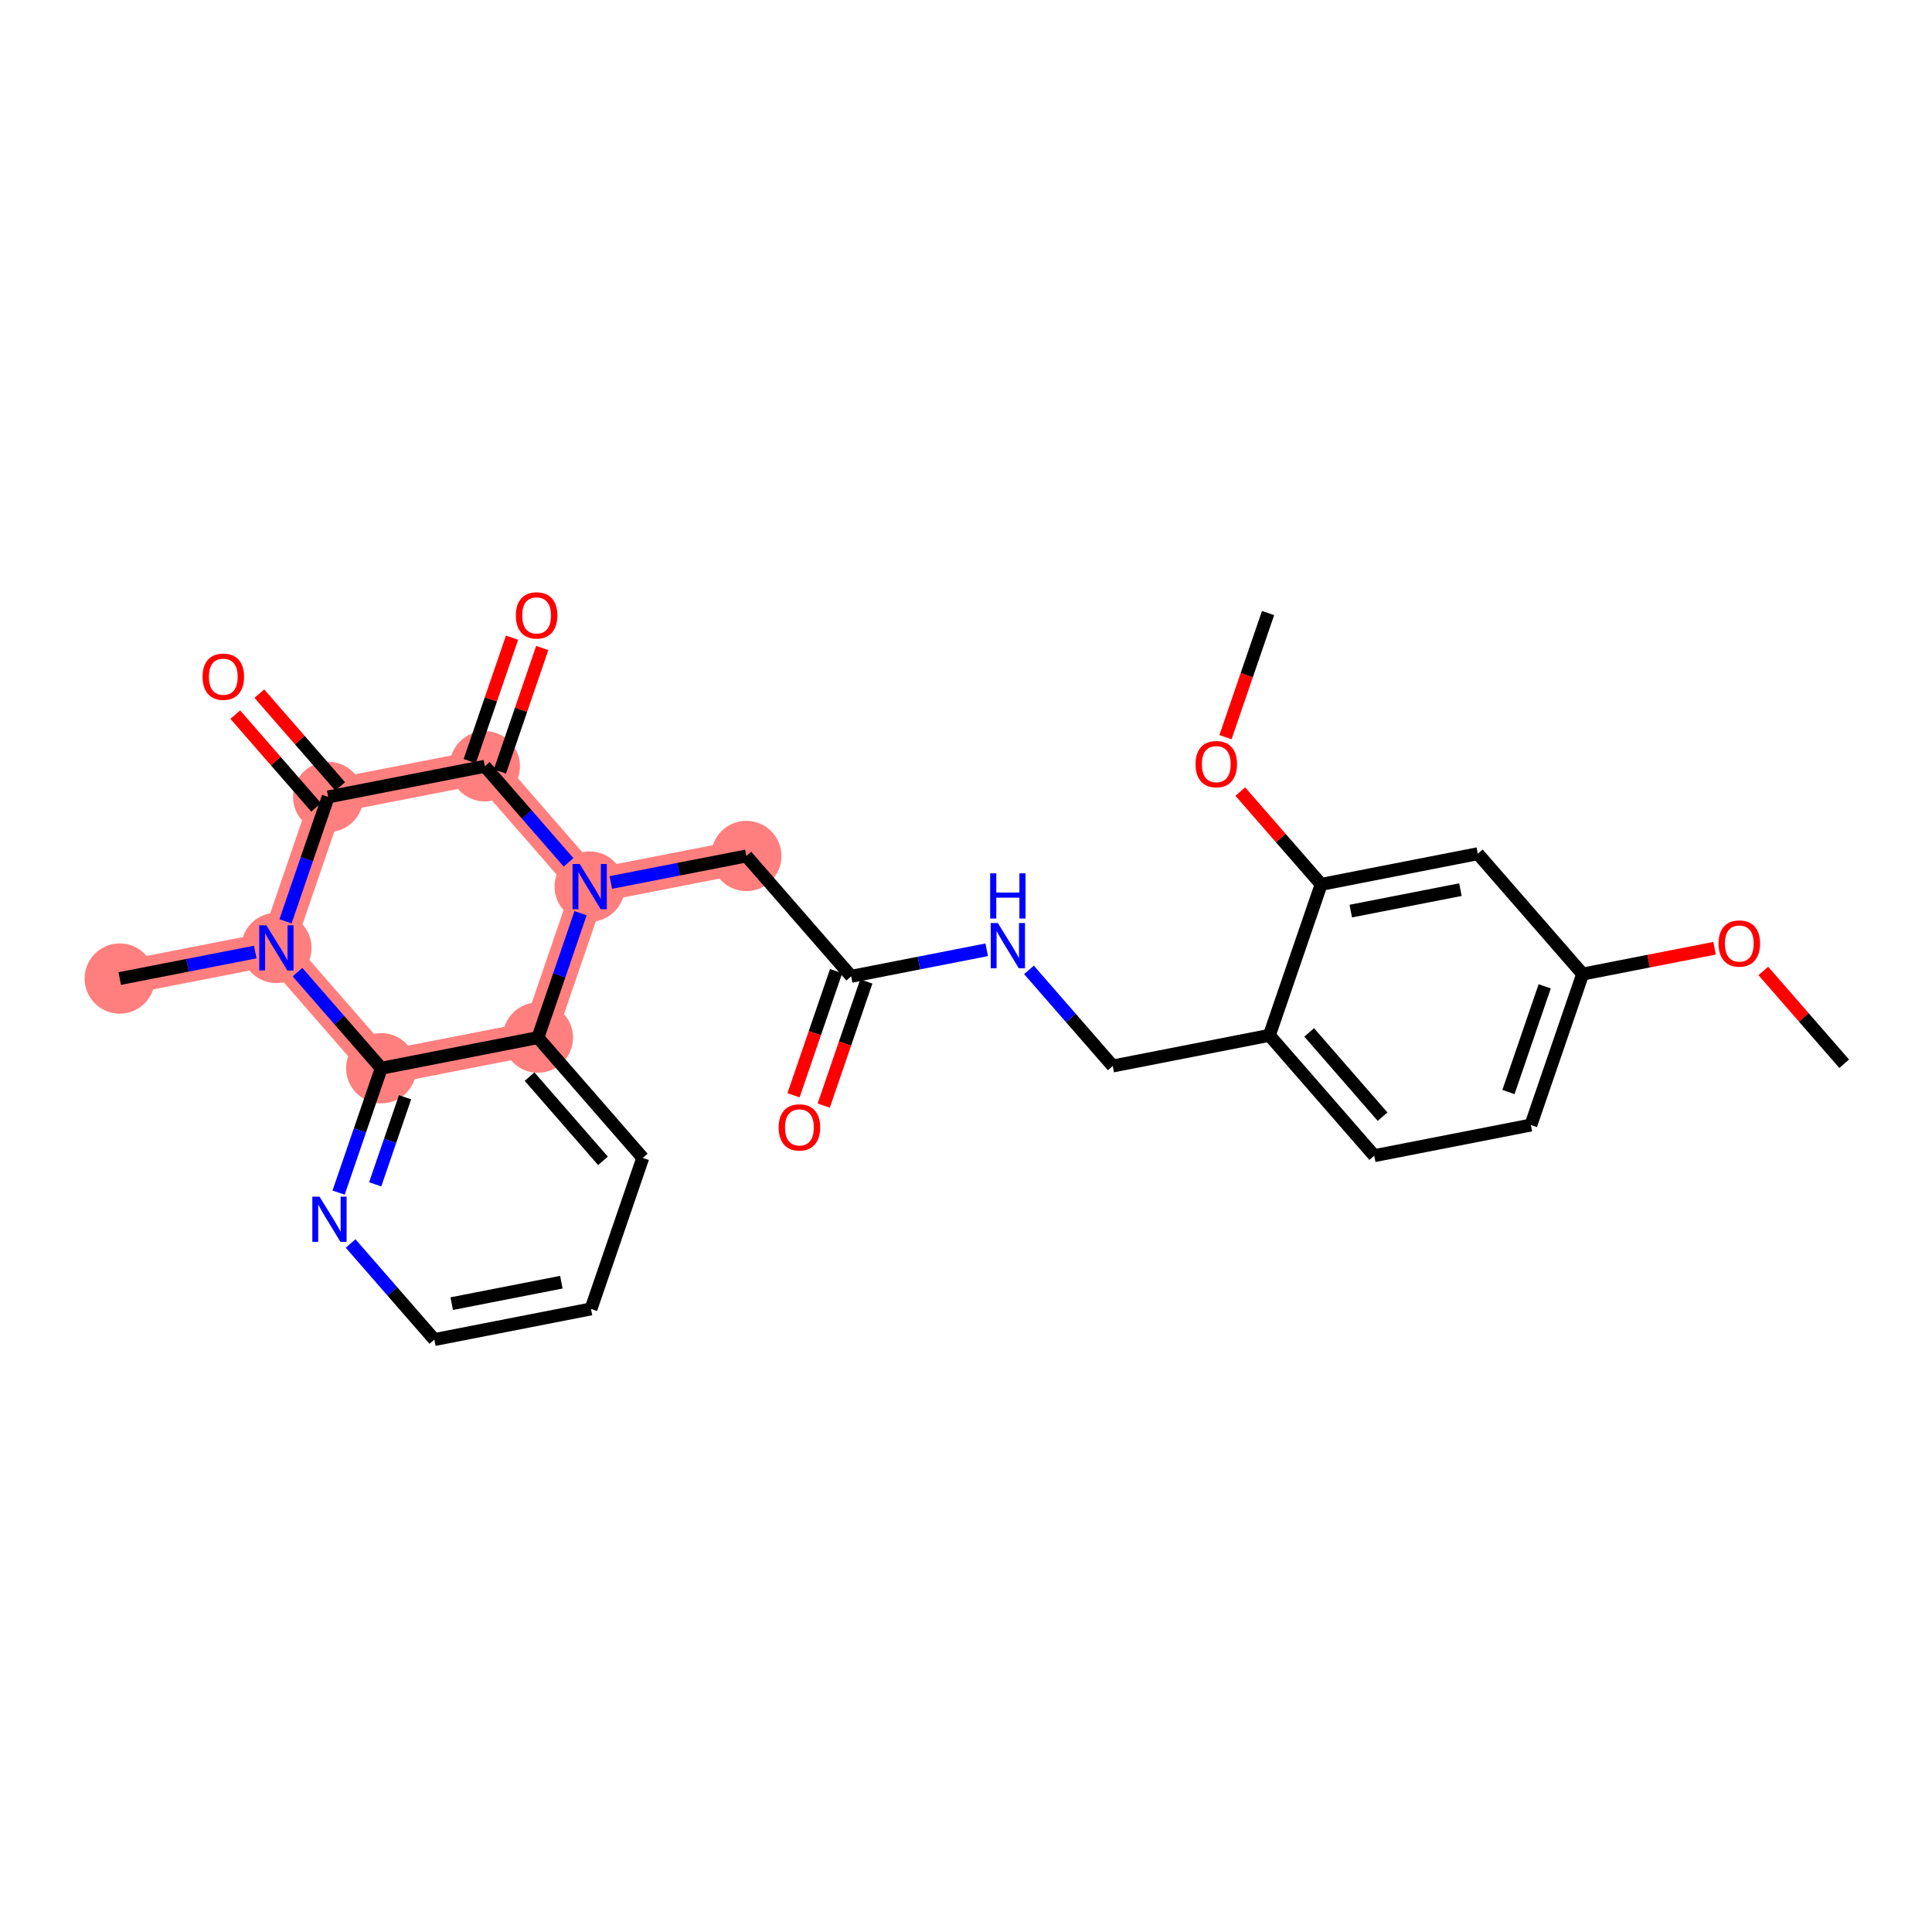 <?xml version='1.0' encoding='iso-8859-1'?>
<svg version='1.1' baseProfile='full'
              xmlns='http://www.w3.org/2000/svg'
                      xmlns:rdkit='http://www.rdkit.org/xml'
                      xmlns:xlink='http://www.w3.org/1999/xlink'
                  xml:space='preserve'
width='300px' height='300px' viewBox='0 0 300 300'>
<!-- END OF HEADER -->
<rect style='opacity:1.0;fill:#FFFFFF;stroke:none' width='300' height='300' x='0' y='0'> </rect>
<rect style='opacity:1.0;fill:#FFFFFF;stroke:none' width='300' height='300' x='0' y='0'> </rect>
<path d='M 115.891,132.914 L 91.567,137.673' style='fill:none;fill-rule:evenodd;stroke:#FF7F7F;stroke-width:5.3px;stroke-linecap:butt;stroke-linejoin:miter;stroke-opacity:1' />
<path d='M 91.567,137.673 L 75.283,118.987' style='fill:none;fill-rule:evenodd;stroke:#FF7F7F;stroke-width:5.3px;stroke-linecap:butt;stroke-linejoin:miter;stroke-opacity:1' />
<path d='M 91.567,137.673 L 83.526,161.118' style='fill:none;fill-rule:evenodd;stroke:#FF7F7F;stroke-width:5.3px;stroke-linecap:butt;stroke-linejoin:miter;stroke-opacity:1' />
<path d='M 75.283,118.987 L 50.959,123.746' style='fill:none;fill-rule:evenodd;stroke:#FF7F7F;stroke-width:5.3px;stroke-linecap:butt;stroke-linejoin:miter;stroke-opacity:1' />
<path d='M 50.959,123.746 L 42.918,147.191' style='fill:none;fill-rule:evenodd;stroke:#FF7F7F;stroke-width:5.3px;stroke-linecap:butt;stroke-linejoin:miter;stroke-opacity:1' />
<path d='M 42.918,147.191 L 18.593,151.95' style='fill:none;fill-rule:evenodd;stroke:#FF7F7F;stroke-width:5.3px;stroke-linecap:butt;stroke-linejoin:miter;stroke-opacity:1' />
<path d='M 42.918,147.191 L 59.202,165.877' style='fill:none;fill-rule:evenodd;stroke:#FF7F7F;stroke-width:5.3px;stroke-linecap:butt;stroke-linejoin:miter;stroke-opacity:1' />
<path d='M 59.202,165.877 L 83.526,161.118' style='fill:none;fill-rule:evenodd;stroke:#FF7F7F;stroke-width:5.3px;stroke-linecap:butt;stroke-linejoin:miter;stroke-opacity:1' />
<ellipse cx='115.891' cy='132.914' rx='4.957' ry='4.957'  style='fill:#FF7F7F;fill-rule:evenodd;stroke:#FF7F7F;stroke-width:1.0px;stroke-linecap:butt;stroke-linejoin:miter;stroke-opacity:1' />
<ellipse cx='91.567' cy='137.673' rx='4.957' ry='4.963'  style='fill:#FF7F7F;fill-rule:evenodd;stroke:#FF7F7F;stroke-width:1.0px;stroke-linecap:butt;stroke-linejoin:miter;stroke-opacity:1' />
<ellipse cx='75.283' cy='118.987' rx='4.957' ry='4.957'  style='fill:#FF7F7F;fill-rule:evenodd;stroke:#FF7F7F;stroke-width:1.0px;stroke-linecap:butt;stroke-linejoin:miter;stroke-opacity:1' />
<ellipse cx='50.959' cy='123.746' rx='4.957' ry='4.957'  style='fill:#FF7F7F;fill-rule:evenodd;stroke:#FF7F7F;stroke-width:1.0px;stroke-linecap:butt;stroke-linejoin:miter;stroke-opacity:1' />
<ellipse cx='42.918' cy='147.191' rx='4.957' ry='4.963'  style='fill:#FF7F7F;fill-rule:evenodd;stroke:#FF7F7F;stroke-width:1.0px;stroke-linecap:butt;stroke-linejoin:miter;stroke-opacity:1' />
<ellipse cx='18.593' cy='151.95' rx='4.957' ry='4.957'  style='fill:#FF7F7F;fill-rule:evenodd;stroke:#FF7F7F;stroke-width:1.0px;stroke-linecap:butt;stroke-linejoin:miter;stroke-opacity:1' />
<ellipse cx='59.202' cy='165.877' rx='4.957' ry='4.957'  style='fill:#FF7F7F;fill-rule:evenodd;stroke:#FF7F7F;stroke-width:1.0px;stroke-linecap:butt;stroke-linejoin:miter;stroke-opacity:1' />
<ellipse cx='83.526' cy='161.118' rx='4.957' ry='4.957'  style='fill:#FF7F7F;fill-rule:evenodd;stroke:#FF7F7F;stroke-width:1.0px;stroke-linecap:butt;stroke-linejoin:miter;stroke-opacity:1' />
<path class='bond-0 atom-0 atom-1' d='M 286.364,165.177 L 280.086,157.973' style='fill:none;fill-rule:evenodd;stroke:#000000;stroke-width:2.0px;stroke-linecap:butt;stroke-linejoin:miter;stroke-opacity:1' />
<path class='bond-0 atom-0 atom-1' d='M 280.086,157.973 L 273.808,150.768' style='fill:none;fill-rule:evenodd;stroke:#FF0000;stroke-width:2.0px;stroke-linecap:butt;stroke-linejoin:miter;stroke-opacity:1' />
<path class='bond-1 atom-1 atom-2' d='M 266.238,147.242 L 255.997,149.246' style='fill:none;fill-rule:evenodd;stroke:#FF0000;stroke-width:2.0px;stroke-linecap:butt;stroke-linejoin:miter;stroke-opacity:1' />
<path class='bond-1 atom-1 atom-2' d='M 255.997,149.246 L 245.756,151.25' style='fill:none;fill-rule:evenodd;stroke:#000000;stroke-width:2.0px;stroke-linecap:butt;stroke-linejoin:miter;stroke-opacity:1' />
<path class='bond-2 atom-2 atom-3' d='M 245.756,151.25 L 237.715,174.695' style='fill:none;fill-rule:evenodd;stroke:#000000;stroke-width:2.0px;stroke-linecap:butt;stroke-linejoin:miter;stroke-opacity:1' />
<path class='bond-2 atom-2 atom-3' d='M 239.861,153.158 L 234.232,169.57' style='fill:none;fill-rule:evenodd;stroke:#000000;stroke-width:2.0px;stroke-linecap:butt;stroke-linejoin:miter;stroke-opacity:1' />
<path class='bond-27 atom-27 atom-2' d='M 229.472,132.564 L 245.756,151.25' style='fill:none;fill-rule:evenodd;stroke:#000000;stroke-width:2.0px;stroke-linecap:butt;stroke-linejoin:miter;stroke-opacity:1' />
<path class='bond-3 atom-3 atom-4' d='M 237.715,174.695 L 213.391,179.454' style='fill:none;fill-rule:evenodd;stroke:#000000;stroke-width:2.0px;stroke-linecap:butt;stroke-linejoin:miter;stroke-opacity:1' />
<path class='bond-4 atom-4 atom-5' d='M 213.391,179.454 L 197.107,160.768' style='fill:none;fill-rule:evenodd;stroke:#000000;stroke-width:2.0px;stroke-linecap:butt;stroke-linejoin:miter;stroke-opacity:1' />
<path class='bond-4 atom-4 atom-5' d='M 214.685,173.394 L 203.287,160.314' style='fill:none;fill-rule:evenodd;stroke:#000000;stroke-width:2.0px;stroke-linecap:butt;stroke-linejoin:miter;stroke-opacity:1' />
<path class='bond-5 atom-5 atom-6' d='M 197.107,160.768 L 172.783,165.527' style='fill:none;fill-rule:evenodd;stroke:#000000;stroke-width:2.0px;stroke-linecap:butt;stroke-linejoin:miter;stroke-opacity:1' />
<path class='bond-23 atom-5 atom-24' d='M 197.107,160.768 L 205.148,137.323' style='fill:none;fill-rule:evenodd;stroke:#000000;stroke-width:2.0px;stroke-linecap:butt;stroke-linejoin:miter;stroke-opacity:1' />
<path class='bond-6 atom-6 atom-7' d='M 172.783,165.527 L 166.282,158.066' style='fill:none;fill-rule:evenodd;stroke:#000000;stroke-width:2.0px;stroke-linecap:butt;stroke-linejoin:miter;stroke-opacity:1' />
<path class='bond-6 atom-6 atom-7' d='M 166.282,158.066 L 159.781,150.606' style='fill:none;fill-rule:evenodd;stroke:#0000FF;stroke-width:2.0px;stroke-linecap:butt;stroke-linejoin:miter;stroke-opacity:1' />
<path class='bond-7 atom-7 atom-8' d='M 153.217,147.483 L 142.696,149.541' style='fill:none;fill-rule:evenodd;stroke:#0000FF;stroke-width:2.0px;stroke-linecap:butt;stroke-linejoin:miter;stroke-opacity:1' />
<path class='bond-7 atom-7 atom-8' d='M 142.696,149.541 L 132.175,151.6' style='fill:none;fill-rule:evenodd;stroke:#000000;stroke-width:2.0px;stroke-linecap:butt;stroke-linejoin:miter;stroke-opacity:1' />
<path class='bond-8 atom-8 atom-9' d='M 129.83,150.796 L 126.525,160.434' style='fill:none;fill-rule:evenodd;stroke:#000000;stroke-width:2.0px;stroke-linecap:butt;stroke-linejoin:miter;stroke-opacity:1' />
<path class='bond-8 atom-8 atom-9' d='M 126.525,160.434 L 123.219,170.072' style='fill:none;fill-rule:evenodd;stroke:#FF0000;stroke-width:2.0px;stroke-linecap:butt;stroke-linejoin:miter;stroke-opacity:1' />
<path class='bond-8 atom-8 atom-9' d='M 134.519,152.404 L 131.214,162.042' style='fill:none;fill-rule:evenodd;stroke:#000000;stroke-width:2.0px;stroke-linecap:butt;stroke-linejoin:miter;stroke-opacity:1' />
<path class='bond-8 atom-8 atom-9' d='M 131.214,162.042 L 127.908,171.68' style='fill:none;fill-rule:evenodd;stroke:#FF0000;stroke-width:2.0px;stroke-linecap:butt;stroke-linejoin:miter;stroke-opacity:1' />
<path class='bond-9 atom-8 atom-10' d='M 132.175,151.6 L 115.891,132.914' style='fill:none;fill-rule:evenodd;stroke:#000000;stroke-width:2.0px;stroke-linecap:butt;stroke-linejoin:miter;stroke-opacity:1' />
<path class='bond-10 atom-10 atom-11' d='M 115.891,132.914 L 105.37,134.972' style='fill:none;fill-rule:evenodd;stroke:#000000;stroke-width:2.0px;stroke-linecap:butt;stroke-linejoin:miter;stroke-opacity:1' />
<path class='bond-10 atom-10 atom-11' d='M 105.37,134.972 L 94.848,137.031' style='fill:none;fill-rule:evenodd;stroke:#0000FF;stroke-width:2.0px;stroke-linecap:butt;stroke-linejoin:miter;stroke-opacity:1' />
<path class='bond-11 atom-11 atom-12' d='M 88.285,133.907 L 81.784,126.447' style='fill:none;fill-rule:evenodd;stroke:#0000FF;stroke-width:2.0px;stroke-linecap:butt;stroke-linejoin:miter;stroke-opacity:1' />
<path class='bond-11 atom-11 atom-12' d='M 81.784,126.447 L 75.283,118.987' style='fill:none;fill-rule:evenodd;stroke:#000000;stroke-width:2.0px;stroke-linecap:butt;stroke-linejoin:miter;stroke-opacity:1' />
<path class='bond-28 atom-23 atom-11' d='M 83.526,161.118 L 86.838,151.46' style='fill:none;fill-rule:evenodd;stroke:#000000;stroke-width:2.0px;stroke-linecap:butt;stroke-linejoin:miter;stroke-opacity:1' />
<path class='bond-28 atom-23 atom-11' d='M 86.838,151.46 L 90.15,141.802' style='fill:none;fill-rule:evenodd;stroke:#0000FF;stroke-width:2.0px;stroke-linecap:butt;stroke-linejoin:miter;stroke-opacity:1' />
<path class='bond-12 atom-12 atom-13' d='M 77.627,119.791 L 80.914,110.207' style='fill:none;fill-rule:evenodd;stroke:#000000;stroke-width:2.0px;stroke-linecap:butt;stroke-linejoin:miter;stroke-opacity:1' />
<path class='bond-12 atom-12 atom-13' d='M 80.914,110.207 L 84.201,100.624' style='fill:none;fill-rule:evenodd;stroke:#FF0000;stroke-width:2.0px;stroke-linecap:butt;stroke-linejoin:miter;stroke-opacity:1' />
<path class='bond-12 atom-12 atom-13' d='M 72.939,118.183 L 76.225,108.599' style='fill:none;fill-rule:evenodd;stroke:#000000;stroke-width:2.0px;stroke-linecap:butt;stroke-linejoin:miter;stroke-opacity:1' />
<path class='bond-12 atom-12 atom-13' d='M 76.225,108.599 L 79.512,99.016' style='fill:none;fill-rule:evenodd;stroke:#FF0000;stroke-width:2.0px;stroke-linecap:butt;stroke-linejoin:miter;stroke-opacity:1' />
<path class='bond-13 atom-12 atom-14' d='M 75.283,118.987 L 50.959,123.746' style='fill:none;fill-rule:evenodd;stroke:#000000;stroke-width:2.0px;stroke-linecap:butt;stroke-linejoin:miter;stroke-opacity:1' />
<path class='bond-14 atom-14 atom-15' d='M 52.827,122.117 L 46.549,114.913' style='fill:none;fill-rule:evenodd;stroke:#000000;stroke-width:2.0px;stroke-linecap:butt;stroke-linejoin:miter;stroke-opacity:1' />
<path class='bond-14 atom-14 atom-15' d='M 46.549,114.913 L 40.272,107.709' style='fill:none;fill-rule:evenodd;stroke:#FF0000;stroke-width:2.0px;stroke-linecap:butt;stroke-linejoin:miter;stroke-opacity:1' />
<path class='bond-14 atom-14 atom-15' d='M 49.09,125.374 L 42.812,118.17' style='fill:none;fill-rule:evenodd;stroke:#000000;stroke-width:2.0px;stroke-linecap:butt;stroke-linejoin:miter;stroke-opacity:1' />
<path class='bond-14 atom-14 atom-15' d='M 42.812,118.17 L 36.534,110.966' style='fill:none;fill-rule:evenodd;stroke:#FF0000;stroke-width:2.0px;stroke-linecap:butt;stroke-linejoin:miter;stroke-opacity:1' />
<path class='bond-15 atom-14 atom-16' d='M 50.959,123.746 L 47.646,133.404' style='fill:none;fill-rule:evenodd;stroke:#000000;stroke-width:2.0px;stroke-linecap:butt;stroke-linejoin:miter;stroke-opacity:1' />
<path class='bond-15 atom-14 atom-16' d='M 47.646,133.404 L 44.334,143.061' style='fill:none;fill-rule:evenodd;stroke:#0000FF;stroke-width:2.0px;stroke-linecap:butt;stroke-linejoin:miter;stroke-opacity:1' />
<path class='bond-16 atom-16 atom-17' d='M 39.636,147.833 L 29.115,149.891' style='fill:none;fill-rule:evenodd;stroke:#0000FF;stroke-width:2.0px;stroke-linecap:butt;stroke-linejoin:miter;stroke-opacity:1' />
<path class='bond-16 atom-16 atom-17' d='M 29.115,149.891 L 18.593,151.95' style='fill:none;fill-rule:evenodd;stroke:#000000;stroke-width:2.0px;stroke-linecap:butt;stroke-linejoin:miter;stroke-opacity:1' />
<path class='bond-17 atom-16 atom-18' d='M 46.199,150.956 L 52.7,158.417' style='fill:none;fill-rule:evenodd;stroke:#0000FF;stroke-width:2.0px;stroke-linecap:butt;stroke-linejoin:miter;stroke-opacity:1' />
<path class='bond-17 atom-16 atom-18' d='M 52.7,158.417 L 59.202,165.877' style='fill:none;fill-rule:evenodd;stroke:#000000;stroke-width:2.0px;stroke-linecap:butt;stroke-linejoin:miter;stroke-opacity:1' />
<path class='bond-18 atom-18 atom-19' d='M 59.202,165.877 L 55.889,175.535' style='fill:none;fill-rule:evenodd;stroke:#000000;stroke-width:2.0px;stroke-linecap:butt;stroke-linejoin:miter;stroke-opacity:1' />
<path class='bond-18 atom-18 atom-19' d='M 55.889,175.535 L 52.577,185.192' style='fill:none;fill-rule:evenodd;stroke:#0000FF;stroke-width:2.0px;stroke-linecap:butt;stroke-linejoin:miter;stroke-opacity:1' />
<path class='bond-18 atom-18 atom-19' d='M 62.897,170.382 L 60.578,177.143' style='fill:none;fill-rule:evenodd;stroke:#000000;stroke-width:2.0px;stroke-linecap:butt;stroke-linejoin:miter;stroke-opacity:1' />
<path class='bond-18 atom-18 atom-19' d='M 60.578,177.143 L 58.26,183.903' style='fill:none;fill-rule:evenodd;stroke:#0000FF;stroke-width:2.0px;stroke-linecap:butt;stroke-linejoin:miter;stroke-opacity:1' />
<path class='bond-29 atom-23 atom-18' d='M 83.526,161.118 L 59.202,165.877' style='fill:none;fill-rule:evenodd;stroke:#000000;stroke-width:2.0px;stroke-linecap:butt;stroke-linejoin:miter;stroke-opacity:1' />
<path class='bond-19 atom-19 atom-20' d='M 54.442,193.087 L 60.943,200.548' style='fill:none;fill-rule:evenodd;stroke:#0000FF;stroke-width:2.0px;stroke-linecap:butt;stroke-linejoin:miter;stroke-opacity:1' />
<path class='bond-19 atom-19 atom-20' d='M 60.943,200.548 L 67.444,208.008' style='fill:none;fill-rule:evenodd;stroke:#000000;stroke-width:2.0px;stroke-linecap:butt;stroke-linejoin:miter;stroke-opacity:1' />
<path class='bond-20 atom-20 atom-21' d='M 67.444,208.008 L 91.769,203.249' style='fill:none;fill-rule:evenodd;stroke:#000000;stroke-width:2.0px;stroke-linecap:butt;stroke-linejoin:miter;stroke-opacity:1' />
<path class='bond-20 atom-20 atom-21' d='M 70.141,202.429 L 87.168,199.098' style='fill:none;fill-rule:evenodd;stroke:#000000;stroke-width:2.0px;stroke-linecap:butt;stroke-linejoin:miter;stroke-opacity:1' />
<path class='bond-21 atom-21 atom-22' d='M 91.769,203.249 L 99.809,179.804' style='fill:none;fill-rule:evenodd;stroke:#000000;stroke-width:2.0px;stroke-linecap:butt;stroke-linejoin:miter;stroke-opacity:1' />
<path class='bond-22 atom-22 atom-23' d='M 99.809,179.804 L 83.526,161.118' style='fill:none;fill-rule:evenodd;stroke:#000000;stroke-width:2.0px;stroke-linecap:butt;stroke-linejoin:miter;stroke-opacity:1' />
<path class='bond-22 atom-22 atom-23' d='M 93.63,180.257 L 82.231,167.177' style='fill:none;fill-rule:evenodd;stroke:#000000;stroke-width:2.0px;stroke-linecap:butt;stroke-linejoin:miter;stroke-opacity:1' />
<path class='bond-24 atom-24 atom-25' d='M 205.148,137.323 L 198.87,130.119' style='fill:none;fill-rule:evenodd;stroke:#000000;stroke-width:2.0px;stroke-linecap:butt;stroke-linejoin:miter;stroke-opacity:1' />
<path class='bond-24 atom-24 atom-25' d='M 198.87,130.119 L 192.592,122.915' style='fill:none;fill-rule:evenodd;stroke:#FF0000;stroke-width:2.0px;stroke-linecap:butt;stroke-linejoin:miter;stroke-opacity:1' />
<path class='bond-26 atom-24 atom-27' d='M 205.148,137.323 L 229.472,132.564' style='fill:none;fill-rule:evenodd;stroke:#000000;stroke-width:2.0px;stroke-linecap:butt;stroke-linejoin:miter;stroke-opacity:1' />
<path class='bond-26 atom-24 atom-27' d='M 209.748,141.474 L 226.775,138.142' style='fill:none;fill-rule:evenodd;stroke:#000000;stroke-width:2.0px;stroke-linecap:butt;stroke-linejoin:miter;stroke-opacity:1' />
<path class='bond-25 atom-25 atom-26' d='M 190.294,114.468 L 193.599,104.83' style='fill:none;fill-rule:evenodd;stroke:#FF0000;stroke-width:2.0px;stroke-linecap:butt;stroke-linejoin:miter;stroke-opacity:1' />
<path class='bond-25 atom-25 atom-26' d='M 193.599,104.83 L 196.905,95.192' style='fill:none;fill-rule:evenodd;stroke:#000000;stroke-width:2.0px;stroke-linecap:butt;stroke-linejoin:miter;stroke-opacity:1' />
<path  class='atom-1' d='M 266.858 146.51
Q 266.858 144.825, 267.691 143.883
Q 268.523 142.941, 270.08 142.941
Q 271.637 142.941, 272.469 143.883
Q 273.302 144.825, 273.302 146.51
Q 273.302 148.216, 272.459 149.187
Q 271.617 150.149, 270.08 150.149
Q 268.533 150.149, 267.691 149.187
Q 266.858 148.225, 266.858 146.51
M 270.08 149.356
Q 271.151 149.356, 271.726 148.642
Q 272.311 147.918, 272.311 146.51
Q 272.311 145.132, 271.726 144.438
Q 271.151 143.734, 270.08 143.734
Q 269.009 143.734, 268.424 144.428
Q 267.849 145.122, 267.849 146.51
Q 267.849 147.928, 268.424 148.642
Q 269.009 149.356, 270.08 149.356
' fill='#FF0000'/>
<path  class='atom-7' d='M 154.947 143.331
L 157.247 147.049
Q 157.475 147.416, 157.842 148.08
Q 158.209 148.744, 158.229 148.784
L 158.229 143.331
L 159.161 143.331
L 159.161 150.35
L 158.199 150.35
L 155.731 146.285
Q 155.443 145.81, 155.136 145.264
Q 154.838 144.719, 154.749 144.55
L 154.749 150.35
L 153.837 150.35
L 153.837 143.331
L 154.947 143.331
' fill='#0000FF'/>
<path  class='atom-7' d='M 153.753 135.61
L 154.704 135.61
L 154.704 138.594
L 158.293 138.594
L 158.293 135.61
L 159.245 135.61
L 159.245 142.629
L 158.293 142.629
L 158.293 139.387
L 154.704 139.387
L 154.704 142.629
L 153.753 142.629
L 153.753 135.61
' fill='#0000FF'/>
<path  class='atom-9' d='M 120.912 175.064
Q 120.912 173.379, 121.744 172.437
Q 122.577 171.495, 124.134 171.495
Q 125.69 171.495, 126.523 172.437
Q 127.356 173.379, 127.356 175.064
Q 127.356 176.77, 126.513 177.741
Q 125.671 178.703, 124.134 178.703
Q 122.587 178.703, 121.744 177.741
Q 120.912 176.78, 120.912 175.064
M 124.134 177.91
Q 125.205 177.91, 125.78 177.196
Q 126.365 176.472, 126.365 175.064
Q 126.365 173.686, 125.78 172.992
Q 125.205 172.288, 124.134 172.288
Q 123.063 172.288, 122.478 172.982
Q 121.903 173.676, 121.903 175.064
Q 121.903 176.482, 122.478 177.196
Q 123.063 177.91, 124.134 177.91
' fill='#FF0000'/>
<path  class='atom-11' d='M 90.015 134.163
L 92.315 137.881
Q 92.543 138.248, 92.91 138.912
Q 93.277 139.576, 93.297 139.616
L 93.297 134.163
L 94.228 134.163
L 94.228 141.182
L 93.267 141.182
L 90.798 137.117
Q 90.511 136.642, 90.203 136.096
Q 89.906 135.551, 89.817 135.382
L 89.817 141.182
L 88.905 141.182
L 88.905 134.163
L 90.015 134.163
' fill='#0000FF'/>
<path  class='atom-13' d='M 80.102 95.561
Q 80.102 93.876, 80.934 92.934
Q 81.767 91.992, 83.324 91.992
Q 84.88 91.992, 85.713 92.934
Q 86.546 93.876, 86.546 95.561
Q 86.546 97.267, 85.703 98.238
Q 84.86 99.2, 83.324 99.2
Q 81.777 99.2, 80.934 98.238
Q 80.102 97.277, 80.102 95.561
M 83.324 98.407
Q 84.394 98.407, 84.969 97.693
Q 85.554 96.969, 85.554 95.561
Q 85.554 94.183, 84.969 93.489
Q 84.394 92.785, 83.324 92.785
Q 82.253 92.785, 81.668 93.479
Q 81.093 94.173, 81.093 95.561
Q 81.093 96.979, 81.668 97.693
Q 82.253 98.407, 83.324 98.407
' fill='#FF0000'/>
<path  class='atom-15' d='M 31.453 105.079
Q 31.453 103.394, 32.286 102.452
Q 33.118 101.51, 34.675 101.51
Q 36.231 101.51, 37.064 102.452
Q 37.897 103.394, 37.897 105.079
Q 37.897 106.785, 37.054 107.756
Q 36.212 108.718, 34.675 108.718
Q 33.128 108.718, 32.286 107.756
Q 31.453 106.795, 31.453 105.079
M 34.675 107.925
Q 35.746 107.925, 36.321 107.211
Q 36.906 106.487, 36.906 105.079
Q 36.906 103.701, 36.321 103.007
Q 35.746 102.303, 34.675 102.303
Q 33.604 102.303, 33.019 102.997
Q 32.444 103.691, 32.444 105.079
Q 32.444 106.497, 33.019 107.211
Q 33.604 107.925, 34.675 107.925
' fill='#FF0000'/>
<path  class='atom-16' d='M 41.366 143.681
L 43.666 147.399
Q 43.894 147.766, 44.261 148.43
Q 44.628 149.094, 44.648 149.134
L 44.648 143.681
L 45.58 143.681
L 45.58 150.7
L 44.618 150.7
L 42.15 146.635
Q 41.862 146.16, 41.555 145.614
Q 41.257 145.069, 41.168 144.9
L 41.168 150.7
L 40.256 150.7
L 40.256 143.681
L 41.366 143.681
' fill='#0000FF'/>
<path  class='atom-19' d='M 49.609 185.812
L 51.909 189.53
Q 52.137 189.897, 52.504 190.561
Q 52.871 191.225, 52.891 191.265
L 52.891 185.812
L 53.823 185.812
L 53.823 192.831
L 52.861 192.831
L 50.392 188.767
Q 50.105 188.291, 49.797 187.745
Q 49.5 187.2, 49.411 187.032
L 49.411 192.831
L 48.499 192.831
L 48.499 185.812
L 49.609 185.812
' fill='#0000FF'/>
<path  class='atom-25' d='M 185.642 118.656
Q 185.642 116.971, 186.475 116.029
Q 187.308 115.087, 188.864 115.087
Q 190.421 115.087, 191.253 116.029
Q 192.086 116.971, 192.086 118.656
Q 192.086 120.362, 191.243 121.333
Q 190.401 122.295, 188.864 122.295
Q 187.317 122.295, 186.475 121.333
Q 185.642 120.372, 185.642 118.656
M 188.864 121.502
Q 189.935 121.502, 190.51 120.788
Q 191.095 120.064, 191.095 118.656
Q 191.095 117.278, 190.51 116.584
Q 189.935 115.88, 188.864 115.88
Q 187.793 115.88, 187.208 116.574
Q 186.633 117.268, 186.633 118.656
Q 186.633 120.074, 187.208 120.788
Q 187.793 121.502, 188.864 121.502
' fill='#FF0000'/>
</svg>
